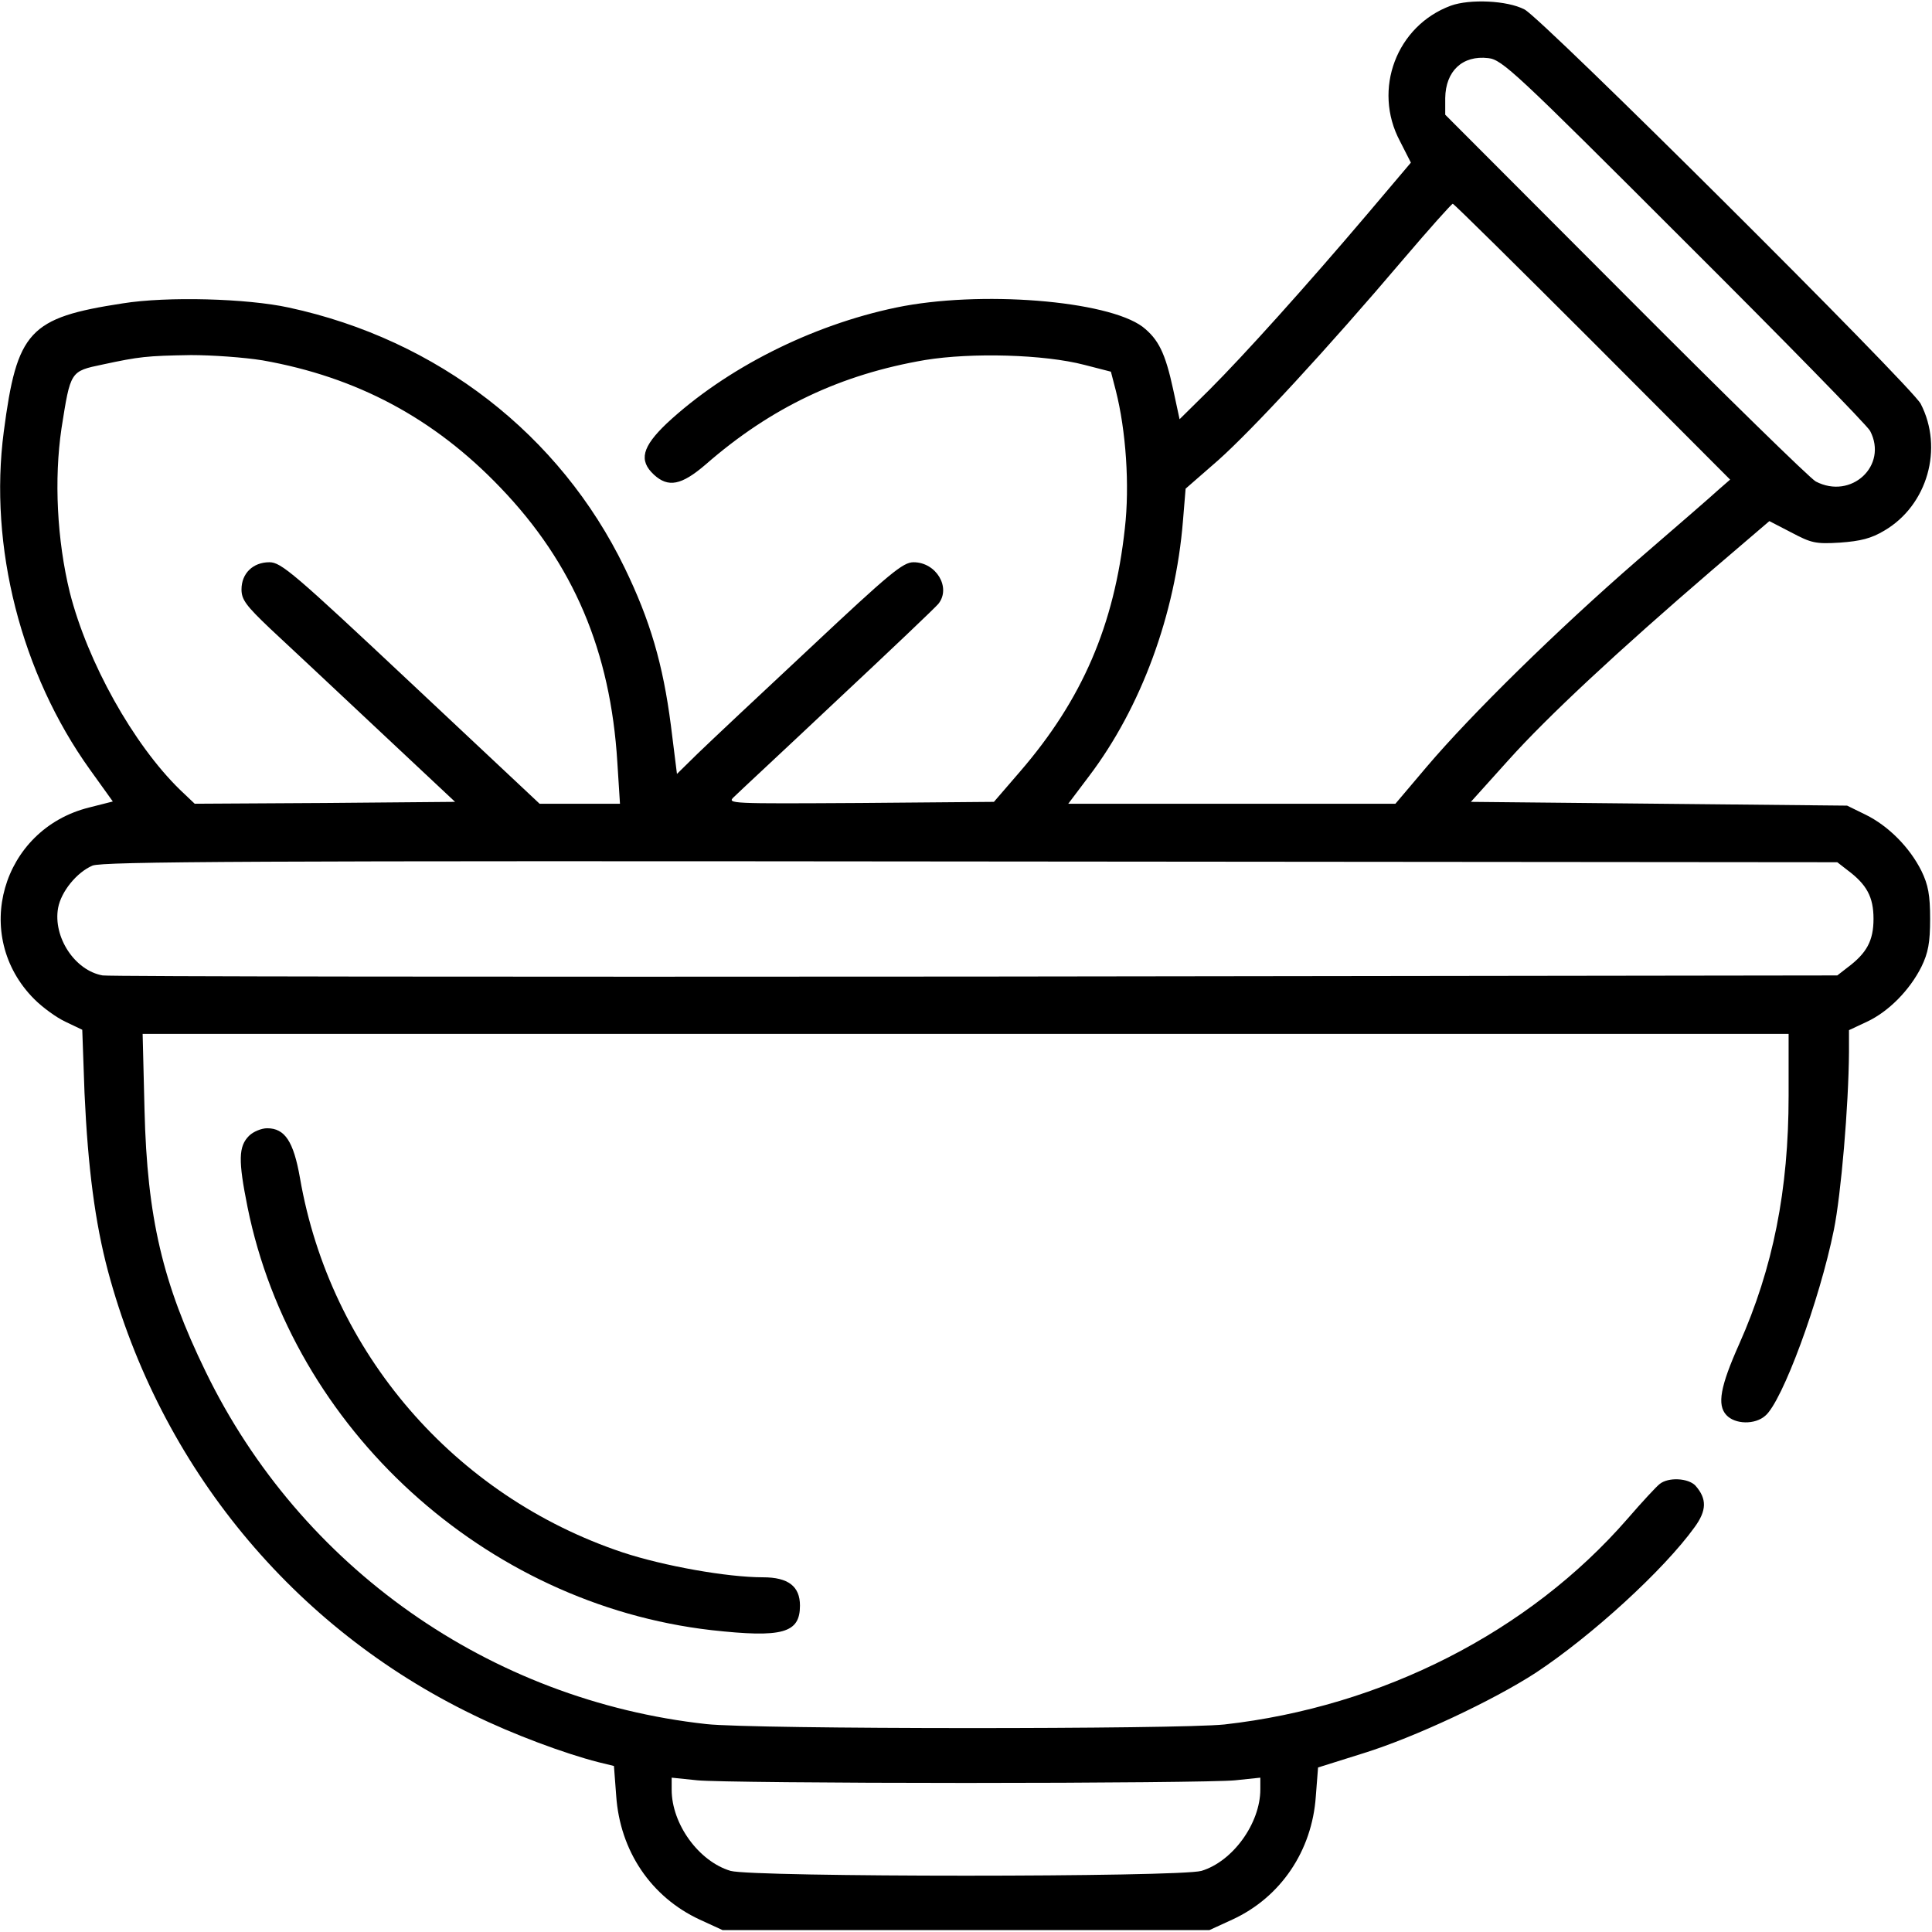 <?xml version="1.0" standalone="no"?>
<!DOCTYPE svg PUBLIC "-//W3C//DTD SVG 20010904//EN"
 "http://www.w3.org/TR/2001/REC-SVG-20010904/DTD/svg10.dtd">
<svg version="1.0" xmlns="http://www.w3.org/2000/svg"
 width="512pt" height="512pt" viewBox="0 0 512 512"
 preserveAspectRatio="xMidYMid meet">

<g transform="translate(0,512) scale(0.1,-0.1)"
fill="#000000" stroke="none">
<path d="M3845 5105 c-144 -53 -208 -222 -135 -359 l29 -57 -116 -137 c-163
-192 -326 -373 -418 -465 l-79 -78 -17 79 c-21 97 -39 133 -81 166 -94 70
-432 97 -653 51 -225 -47 -451 -161 -608 -307 -65 -62 -75 -98 -34 -136 38
-35 73 -28 137 27 174 152 359 239 582 277 123 20 315 15 422 -13 l70 -18 13
-50 c27 -106 37 -252 24 -365 -28 -257 -113 -454 -278 -645 l-69 -80 -354 -3
c-347 -2 -354 -2 -335 16 11 11 135 126 275 258 140 131 260 245 267 254 34
43 -6 110 -66 110 -28 0 -62 -28 -274 -227 -133 -124 -267 -250 -298 -280
l-55 -54 -16 128 c-21 163 -55 279 -123 419 -171 352 -495 604 -890 689 -110
24 -322 30 -440 11 -248 -38 -280 -73 -315 -340 -40 -304 46 -641 228 -895
l61 -85 -63 -16 c-232 -58 -313 -340 -145 -508 22 -22 59 -49 83 -60 l44 -21
6 -168 c9 -198 28 -343 62 -471 139 -519 491 -946 969 -1177 104 -51 241 -102
331 -125 l41 -10 6 -79 c10 -146 92 -268 221 -328 l61 -28 645 0 645 0 61 28
c128 59 211 182 221 326 l6 77 121 38 c135 42 342 139 456 213 147 97 339 272
421 386 32 44 33 75 2 110 -19 20 -72 23 -95 4 -8 -6 -47 -48 -85 -92 -261
-300 -650 -498 -1068 -545 -122 -13 -1248 -13 -1373 1 -574 63 -1075 415
-1327 934 -114 234 -155 408 -162 693 l-5 202 2181 0 2181 0 0 -164 c0 -249
-41 -456 -131 -658 -50 -112 -59 -161 -34 -188 23 -25 76 -26 103 -2 45 37
144 305 182 493 19 94 39 328 40 471 l0 58 47 22 c58 27 114 84 145 146 18 37
23 64 23 127 0 63 -5 90 -23 127 -31 62 -87 119 -148 149 l-49 24 -498 5 -499
5 99 110 c105 117 290 289 540 504 l152 130 58 -30 c53 -28 64 -31 129 -27 55
4 83 11 118 32 114 67 157 218 96 336 -24 46 -1005 1023 -1050 1045 -46 24
-145 28 -195 10z m617 -622 c264 -263 486 -490 494 -505 48 -92 -50 -183 -144
-134 -15 8 -242 230 -504 493 l-478 479 0 44 c1 72 46 114 114 106 37 -4 72
-37 518 -483z m-242 -268 l365 -366 -31 -27 c-16 -15 -113 -99 -215 -187 -213
-185 -440 -408 -558 -547 l-83 -98 -433 0 -434 0 55 73 c138 182 229 429 249
677 l7 85 86 75 c91 81 289 295 491 533 69 81 128 147 131 147 3 0 169 -164
370 -365z m-3524 -50 c249 -44 454 -153 630 -337 194 -202 292 -434 310 -728
l7 -110 -106 0 -107 0 -341 320 c-310 291 -344 320 -375 320 -44 0 -74 -30
-74 -72 0 -27 12 -43 75 -103 41 -38 169 -158 283 -265 l208 -195 -345 -3
-345 -2 -39 37 c-124 121 -245 338 -292 523 -34 139 -42 300 -22 435 24 152
23 151 109 169 98 21 116 23 234 25 56 0 141 -6 190 -14z m4200 -1351 c51 -38
69 -71 69 -129 0 -58 -18 -91 -69 -129 l-27 -21 -2282 -3 c-1255 -1 -2297 0
-2315 3 -74 13 -132 102 -118 179 8 43 49 94 91 112 25 11 433 13 2327 11
l2297 -2 27 -21z m-2336 -2419 c355 0 675 3 713 7 l67 7 0 -31 c0 -90 -73
-191 -156 -216 -59 -17 -1189 -17 -1248 0 -84 25 -156 124 -156 215 l0 32 68
-7 c37 -4 357 -7 712 -7z"/>
<path d="M660 2110 c-28 -28 -29 -65 -4 -189 119 -588 629 -1052 1229 -1121
189 -21 235 -8 235 65 0 51 -31 75 -98 75 -95 0 -263 30 -372 66 -446 149
-775 530 -855 992 -17 97 -40 132 -87 132 -15 0 -37 -9 -48 -20z"/>
</g>
</svg>
